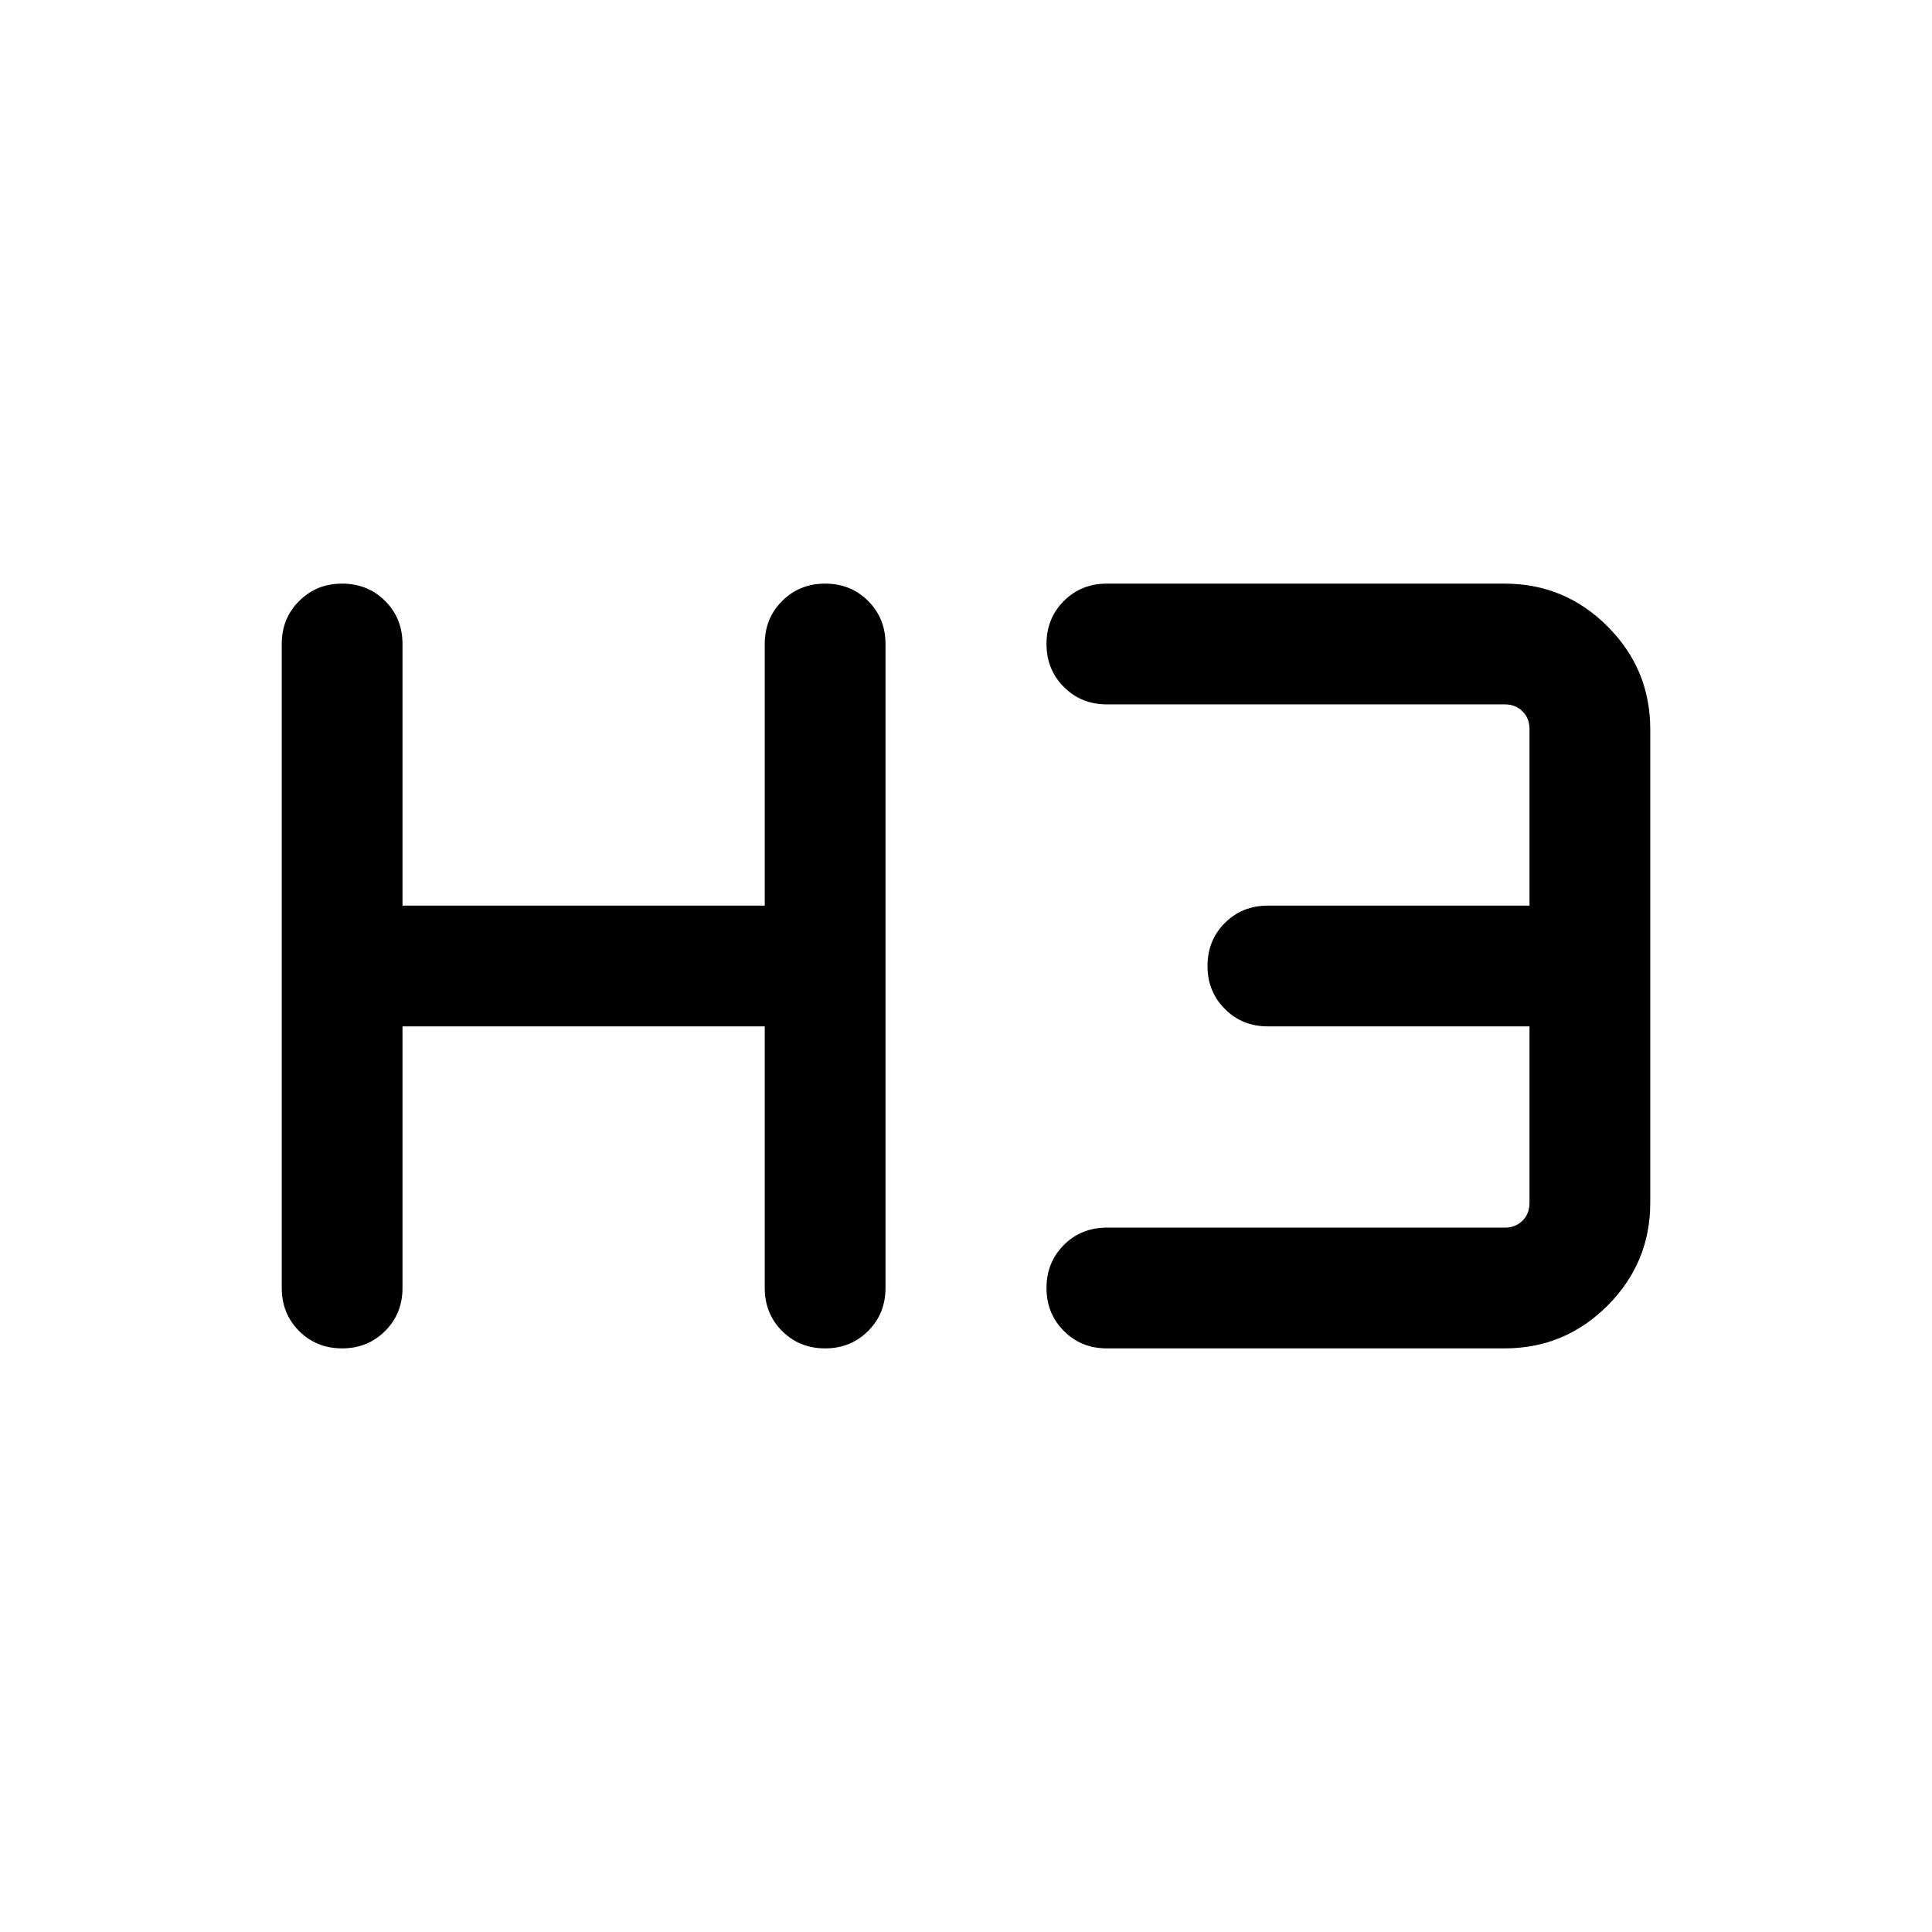 <svg width="24" height="24" viewBox="0 0 24 24" fill="none" xmlns="http://www.w3.org/2000/svg">
<path id="format_h3" d="M4.25 16.75C4.037 16.75 3.859 16.678 3.715 16.534C3.572 16.391 3.5 16.212 3.5 16V8C3.5 7.787 3.572 7.609 3.716 7.466C3.86 7.322 4.038 7.25 4.25 7.25C4.463 7.25 4.641 7.322 4.785 7.466C4.928 7.609 5 7.787 5 8V11.25H9.5V8C9.5 7.787 9.572 7.609 9.716 7.466C9.86 7.322 10.038 7.25 10.25 7.25C10.463 7.25 10.641 7.322 10.785 7.466C10.928 7.609 11 7.787 11 8V16C11 16.212 10.928 16.391 10.784 16.534C10.64 16.678 10.462 16.75 10.25 16.75C10.037 16.75 9.859 16.678 9.715 16.534C9.572 16.391 9.5 16.212 9.5 16V12.75H5V16C5 16.212 4.928 16.391 4.784 16.534C4.64 16.678 4.462 16.75 4.25 16.75ZM13.75 16.75C13.537 16.75 13.359 16.678 13.216 16.534C13.072 16.39 13 16.212 13 16C13 15.787 13.072 15.609 13.216 15.465C13.359 15.322 13.537 15.25 13.75 15.25H18.692C18.782 15.25 18.856 15.221 18.913 15.164C18.971 15.106 19 15.032 19 14.942V12.75H15.75C15.537 12.75 15.359 12.678 15.216 12.534C15.072 12.39 15 12.212 15 12C15 11.787 15.072 11.609 15.216 11.465C15.359 11.322 15.537 11.25 15.75 11.25H19V9.058C19 8.968 18.971 8.894 18.913 8.836C18.856 8.779 18.782 8.75 18.692 8.75H13.75C13.537 8.75 13.359 8.678 13.216 8.534C13.072 8.39 13 8.212 13 8C13 7.787 13.072 7.609 13.216 7.465C13.359 7.322 13.537 7.25 13.75 7.25H18.692C19.189 7.25 19.615 7.427 19.969 7.781C20.323 8.135 20.5 8.561 20.5 9.058V14.942C20.5 15.439 20.323 15.865 19.969 16.219C19.615 16.573 19.189 16.75 18.692 16.75H13.75Z" fill="currentColor"/>
</svg>
